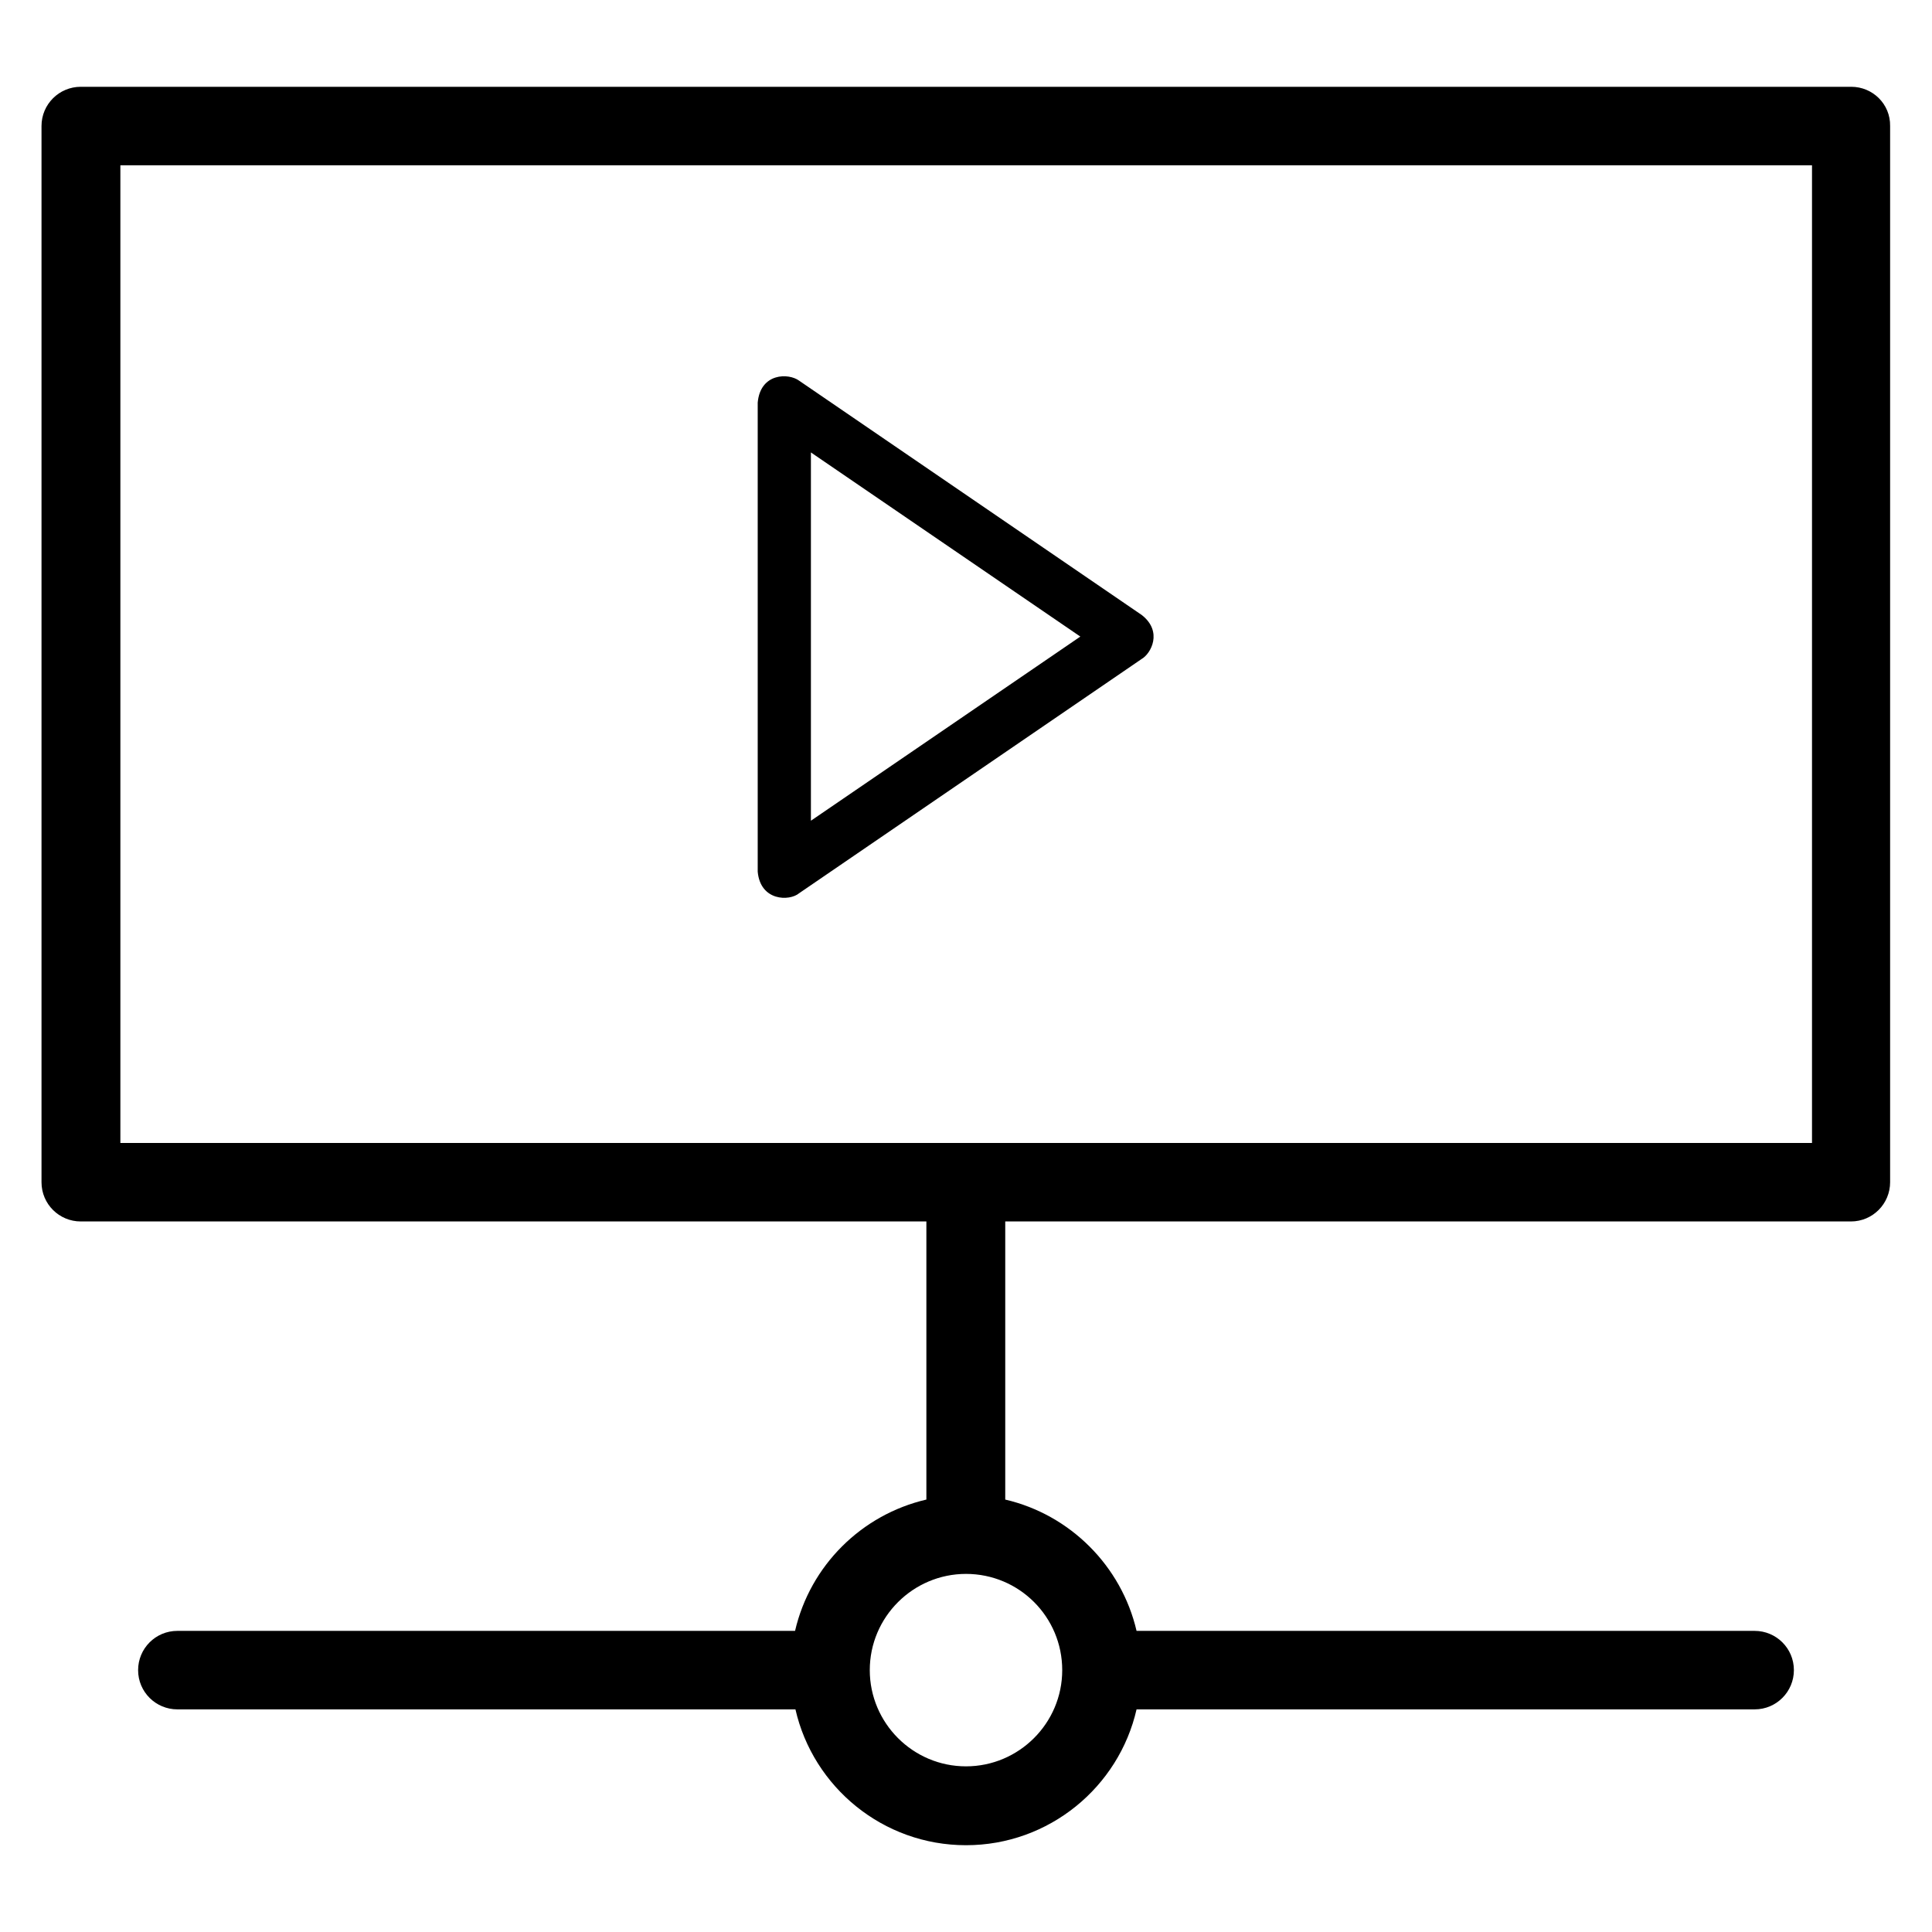 <?xml version='1.0' encoding='utf-8'?>
<!DOCTYPE svg PUBLIC '-//W3C//DTD SVG 1.1//EN' 'http://www.w3.org/Graphics/SVG/1.1/DTD/svg11.dtd'>
<svg version="1.1" xmlns="http://www.w3.org/2000/svg" viewBox="0 0 512 512" xmlns:xlink="http://www.w3.org/1999/xlink" enable-background="new 0 0 512 512">
  <g>
    <g >
      <path d="m211.8,236.7l90.8-62.1c2.4-1.4 5.6-7.2 0-11.6l-90.8-62.1c-2.8-2.1-10.3-2.1-11,5.8v124.3c0.7,7.8 8.4,7.9 11,5.7zm3.1-116.8l71.4,48.8-71.4,48.8v-97.6z"/>
      <path d="m490.6,23h-469.2c-5.7,0-10.4,4.6-10.4,10.4v279.9c0,5.8 4.7,10.4 10.4,10.4h224.1v73.7c-17.2,4-30.8,17.5-34.8,34.8h-163.7c-5.8,0-10.4,4.7-10.4,10.4 0,5.8 4.7,10.4 10.4,10.4h163.8c4.7,20.6 23.2,36 45.2,36 22,0 40.5-15.4 45.2-36h163.8c5.8,0 10.4-4.7 10.4-10.4 0-5.8-4.7-10.4-10.4-10.4h-163.8c-4-17.2-17.6-30.8-34.8-34.8v-73.7h224.1c5.8,0 10.4-4.7 10.4-10.4v-279.9c0.1-5.8-4.6-10.4-10.3-10.4zm-209.1,419.6c0,14.1-11.5,25.5-25.5,25.5-14.1,0-25.5-11.5-25.5-25.5 0-14.1 11.5-25.5 25.5-25.5 14.1,0 25.5,11.4 25.5,25.5zm198.6-139.7h-448.2v-259.1h448.3v259.1z"/>
    </g>
  </g>
</svg>
